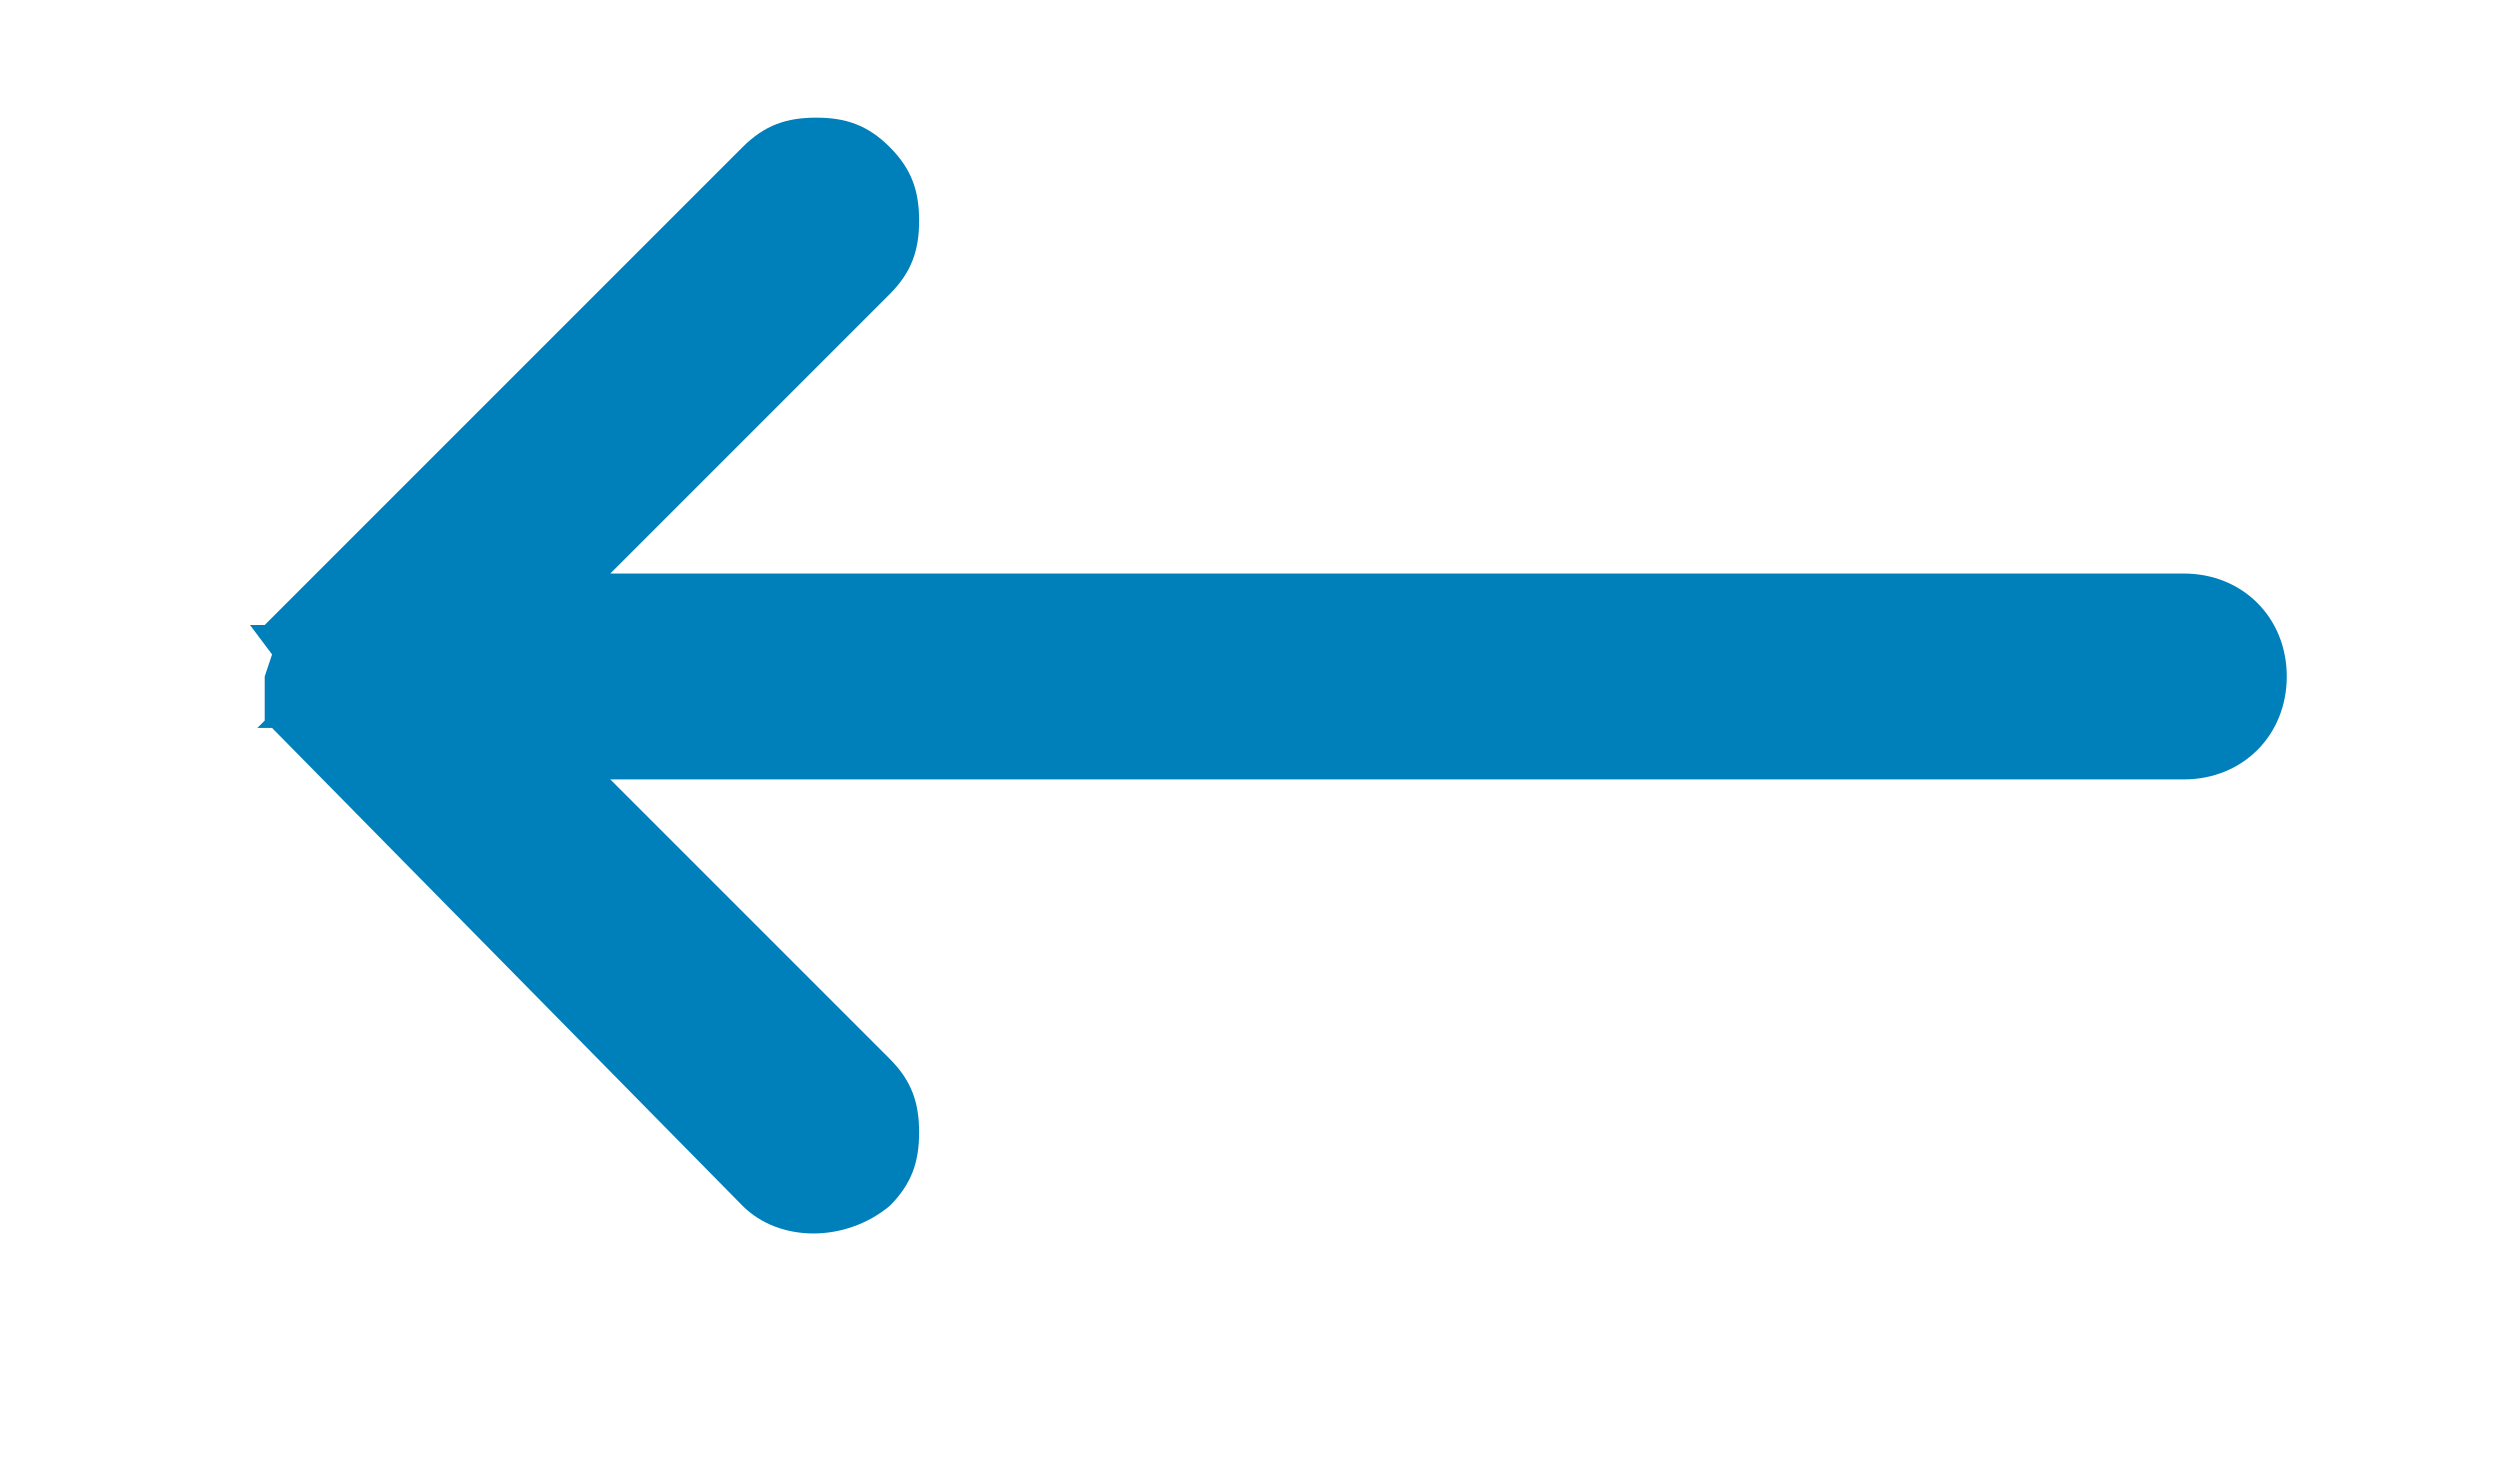 <svg version="1.2" xmlns="http://www.w3.org/2000/svg" viewBox="0 0 34 20" width="34" height="20">
	<title>Arrow back-svg</title>
	<style>
		.s0 { fill: #0080ba } 
	</style>
	<path id="Layer" class="s0" d="m3.4 8.5h0.2l0.1-0.1 0.1-0.1 0.1-0.1 6.2-6.2c0.3-0.3 0.6-0.4 1-0.4 0.4 0 0.7 0.1 1 0.4 0.3 0.3 0.4 0.6 0.4 1 0 0.4-0.1 0.7-0.4 1l-3.8 3.8h21.4c0.8 0 1.4 0.6 1.4 1.4 0 0.8-0.6 1.4-1.4 1.4h-21.4l3.8 3.8c0.3 0.3 0.4 0.6 0.4 1 0 0.4-0.1 0.7-0.4 1-0.6 0.5-1.5 0.5-2 0l-6.4-6.5h-0.2l0.1-0.1v-0.1-0.1-0.3-0.1l0.1-0.3c0 0.1 0 0 0 0z"/>
</svg>